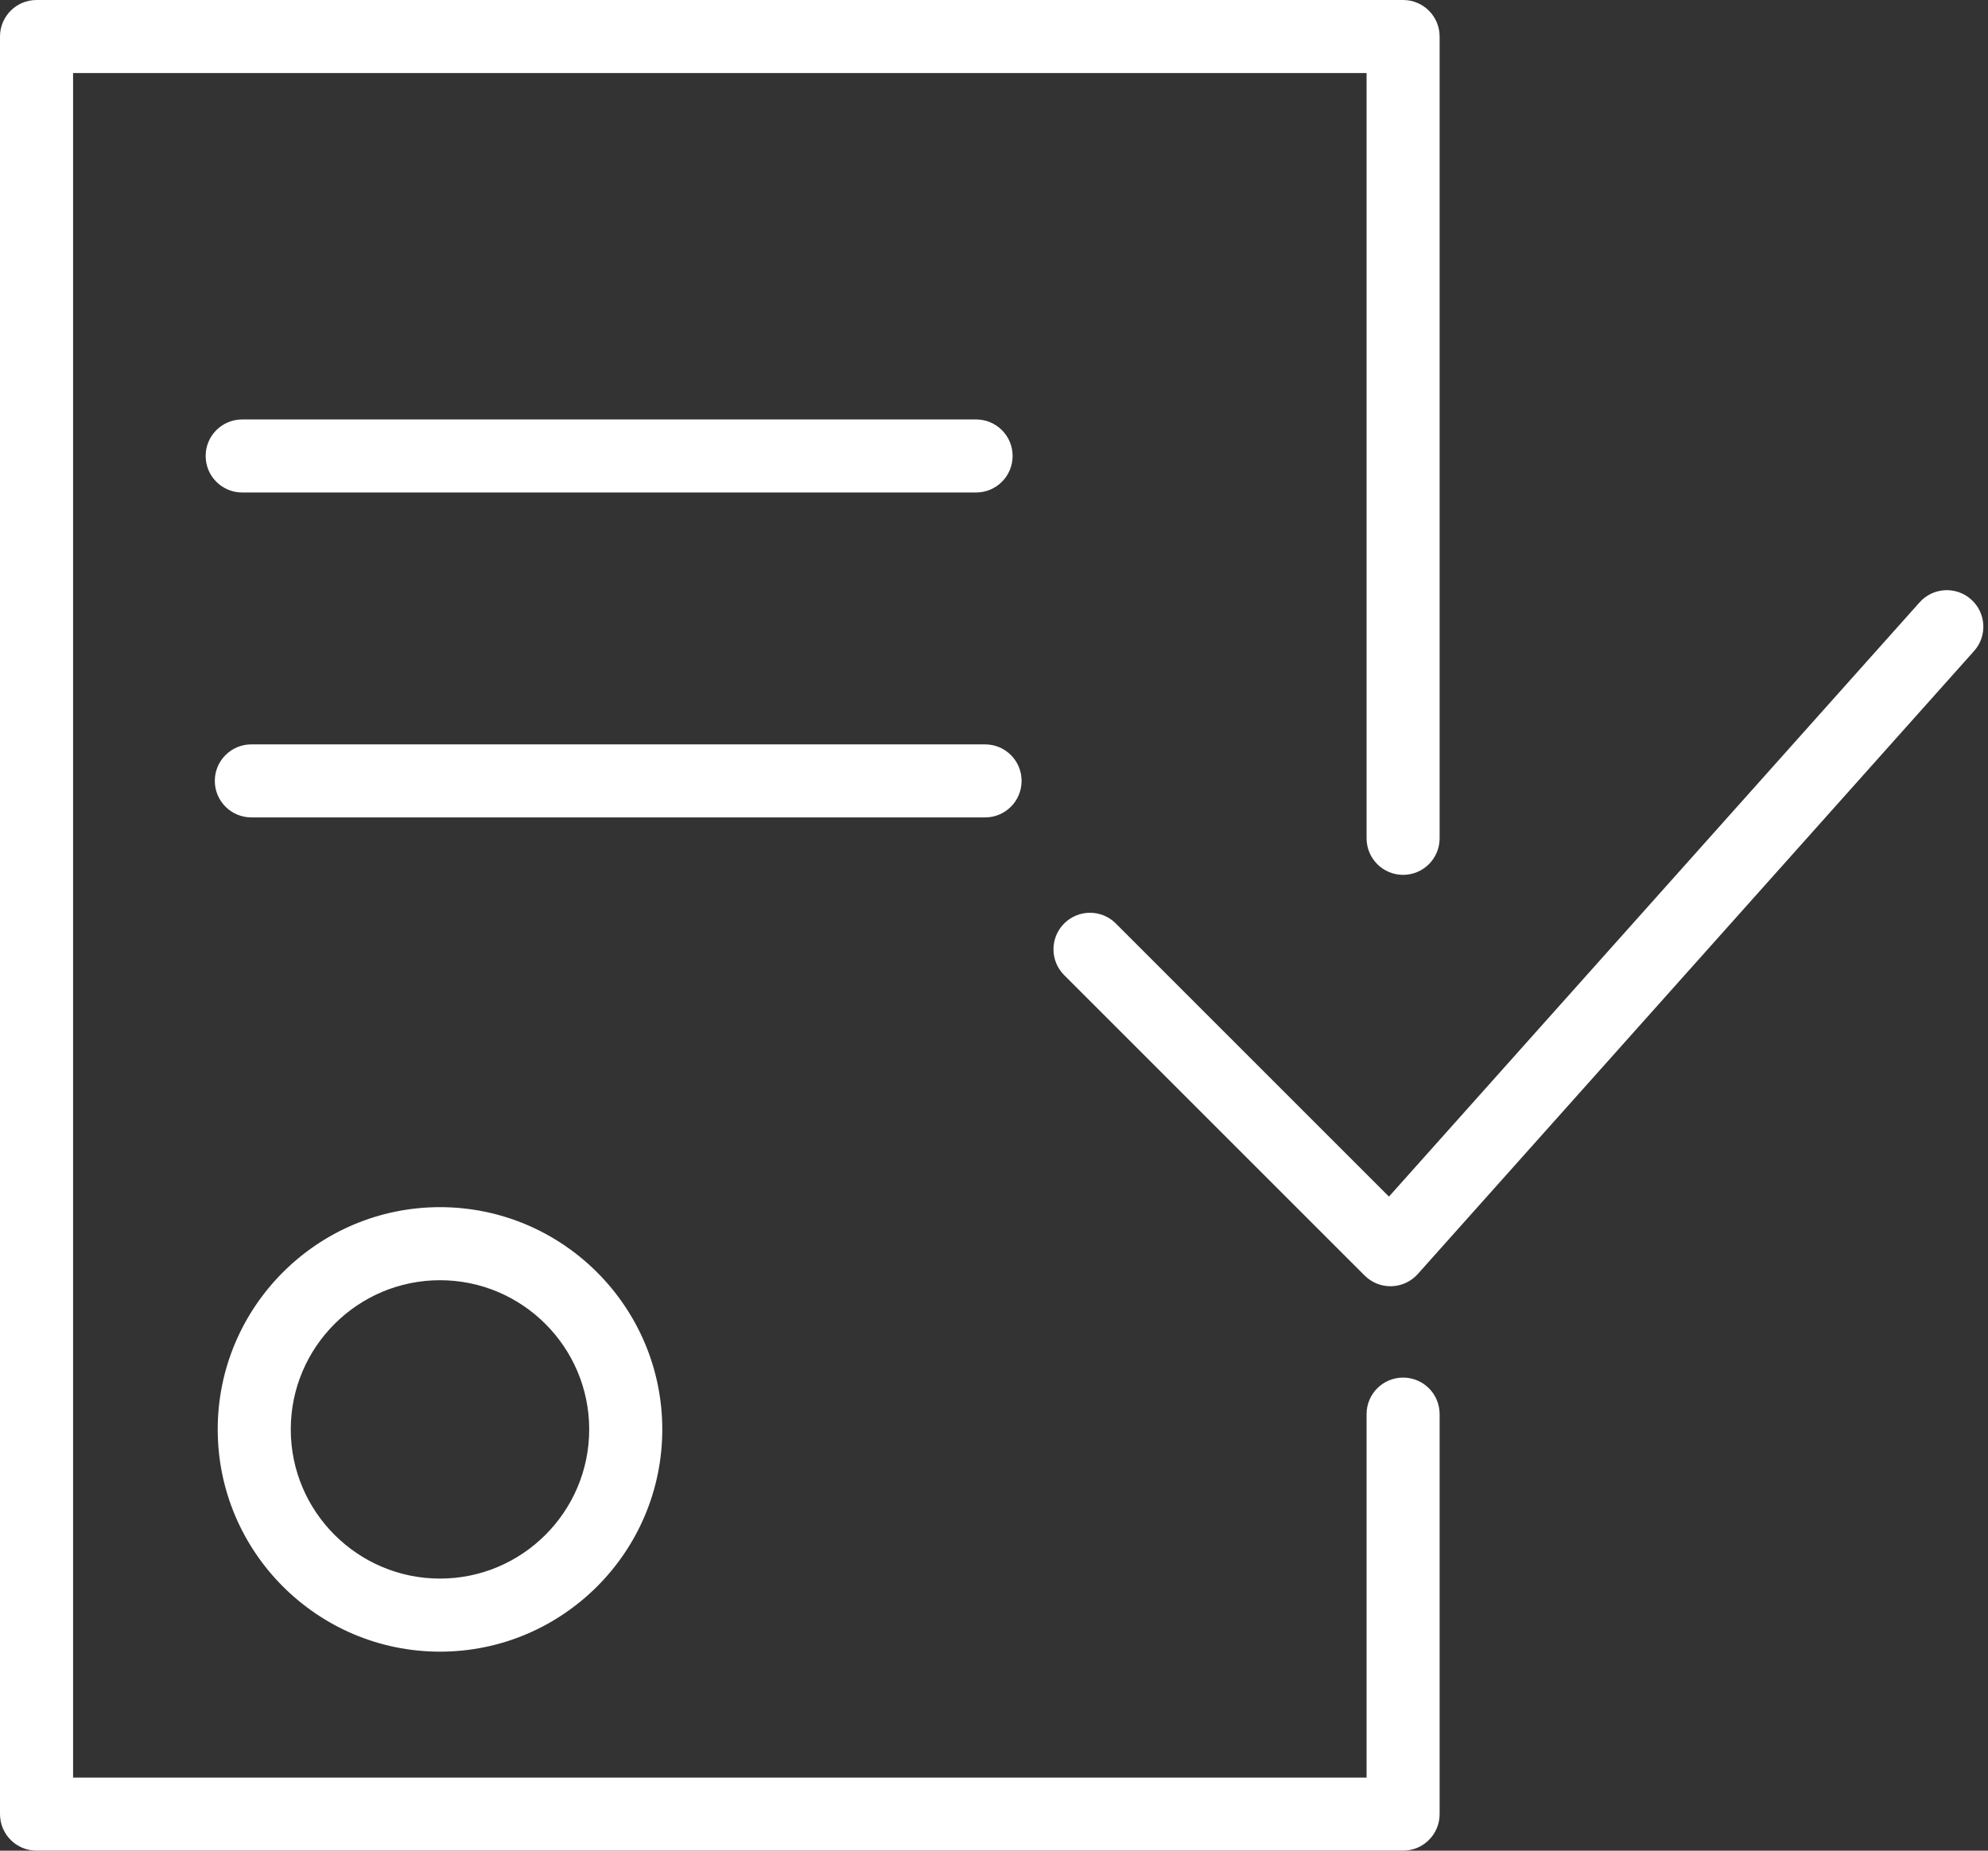 <svg width="58" height="54" viewBox="0 0 58 54" fill="none" xmlns="http://www.w3.org/2000/svg">
<rect x="0" y="0" width="58" height="54" fill="#333333" stroke="none"/>
<path d="M6.352 41.708C6.352 45.283 9.261 48.193 12.837 48.193C16.413 48.193 19.322 45.283 19.322 41.708C19.322 38.133 16.413 35.223 12.837 35.223C9.261 35.223 6.352 38.132 6.352 41.708ZM17.19 41.708C17.19 44.108 15.237 46.061 12.837 46.061C10.437 46.061 8.483 44.108 8.483 41.708C8.483 39.308 10.437 37.355 12.837 37.355C15.237 37.355 17.19 39.308 17.19 41.708Z" fill="white"/>
<path d="M57.508 17.491C57.069 17.099 56.396 17.137 56.004 17.576L40.523 34.915L32.554 26.946C32.138 26.529 31.464 26.529 31.047 26.946C30.631 27.362 30.631 28.036 31.047 28.453L39.814 37.219C40.015 37.419 40.285 37.531 40.568 37.531C40.578 37.531 40.588 37.531 40.598 37.53C40.891 37.522 41.168 37.394 41.363 37.175L57.594 18.995C57.986 18.556 57.947 17.882 57.508 17.491Z" fill="white"/>
<path d="M40.935 40.196C40.346 40.196 39.87 40.673 39.87 41.262V51.867H2.132V2.132H39.87V24.461C39.87 25.049 40.346 25.527 40.935 25.527C41.525 25.527 42.001 25.049 42.001 24.461V1.066C42.001 0.477 41.525 0 40.935 0H1.066C0.477 0 0 0.477 0 1.066V52.933C0 53.522 0.477 53.999 1.066 53.999H40.935C41.525 53.999 42.001 53.522 42.001 52.933V41.262C42.001 40.673 41.525 40.196 40.935 40.196Z" fill="white"/>
<path d="M28.477 14.37C29.067 14.37 29.543 13.893 29.543 13.304C29.543 12.716 29.067 12.239 28.477 12.239H7.065C6.476 12.239 6 12.716 6 13.304C6 13.893 6.476 14.37 7.065 14.37H28.477Z" fill="white"/>
<path d="M29.805 22.785C29.805 22.197 29.329 21.72 28.74 21.72H7.333C6.744 21.72 6.267 22.197 6.267 22.785C6.267 23.374 6.744 23.851 7.333 23.851H28.74C29.329 23.851 29.805 23.374 29.805 22.785Z" fill="white"/>
</svg>

